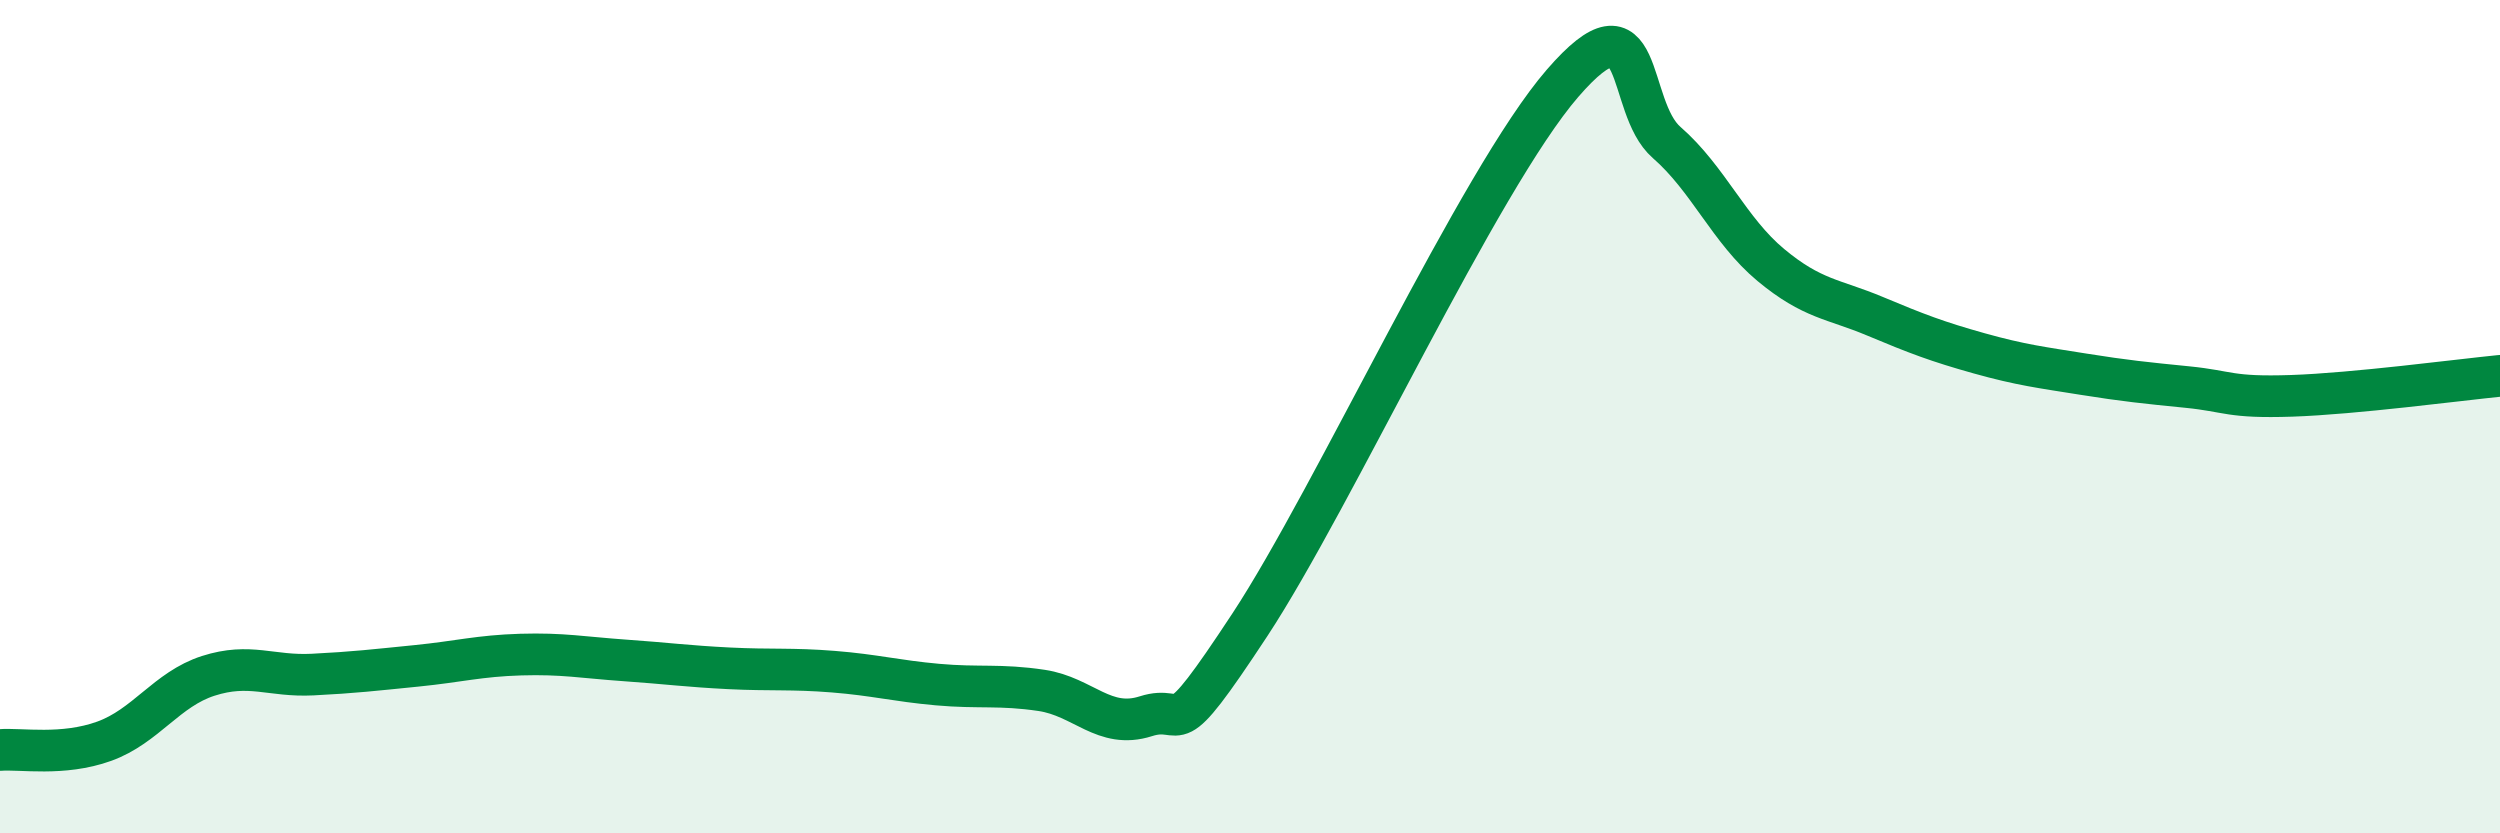 
    <svg width="60" height="20" viewBox="0 0 60 20" xmlns="http://www.w3.org/2000/svg">
      <path
        d="M 0,18 C 0.5,17.96 1.5,18.15 2.5,17.79 C 3.5,17.43 4,16.54 5,16.22 C 6,15.9 6.5,16.24 7.5,16.19 C 8.5,16.14 9,16.08 10,15.98 C 11,15.88 11.5,15.74 12.5,15.71 C 13.5,15.68 14,15.78 15,15.85 C 16,15.92 16.5,15.99 17.5,16.04 C 18.5,16.09 19,16.04 20,16.12 C 21,16.2 21.5,16.34 22.5,16.43 C 23.5,16.52 24,16.42 25,16.57 C 26,16.72 26.5,17.51 27.5,17.19 C 28.5,16.87 28,18.03 30,14.99 C 32,11.95 35.5,4.31 37.5,2 C 39.5,-0.31 39,2.55 40,3.42 C 41,4.29 41.5,5.53 42.5,6.36 C 43.5,7.19 44,7.17 45,7.59 C 46,8.01 46.5,8.2 47.5,8.48 C 48.5,8.76 49,8.82 50,8.98 C 51,9.14 51.5,9.19 52.5,9.29 C 53.5,9.39 53.5,9.55 55,9.5 C 56.5,9.45 59,9.12 60,9.02L60 20L0 20Z"
        fill="#008740"
        opacity="0.1"
        stroke-linecap="round"
        stroke-linejoin="round"
      />
      <path
        d="M 0,18 C 0.5,17.96 1.5,18.15 2.5,17.79 C 3.5,17.43 4,16.54 5,16.22 C 6,15.9 6.5,16.24 7.5,16.19 C 8.5,16.14 9,16.08 10,15.98 C 11,15.88 11.5,15.74 12.5,15.71 C 13.5,15.68 14,15.78 15,15.85 C 16,15.92 16.5,15.99 17.5,16.04 C 18.5,16.09 19,16.04 20,16.12 C 21,16.2 21.5,16.34 22.5,16.43 C 23.5,16.52 24,16.42 25,16.57 C 26,16.72 26.5,17.51 27.5,17.19 C 28.5,16.87 28,18.03 30,14.99 C 32,11.95 35.5,4.31 37.5,2 C 39.5,-0.31 39,2.55 40,3.42 C 41,4.29 41.5,5.53 42.5,6.36 C 43.5,7.19 44,7.17 45,7.59 C 46,8.01 46.5,8.2 47.5,8.48 C 48.5,8.76 49,8.82 50,8.98 C 51,9.14 51.5,9.19 52.5,9.29 C 53.5,9.39 53.5,9.55 55,9.5 C 56.5,9.45 59,9.12 60,9.02"
        stroke="#008740"
        stroke-width="1"
        fill="none"
        stroke-linecap="round"
        stroke-linejoin="round"
      />
    </svg>
  